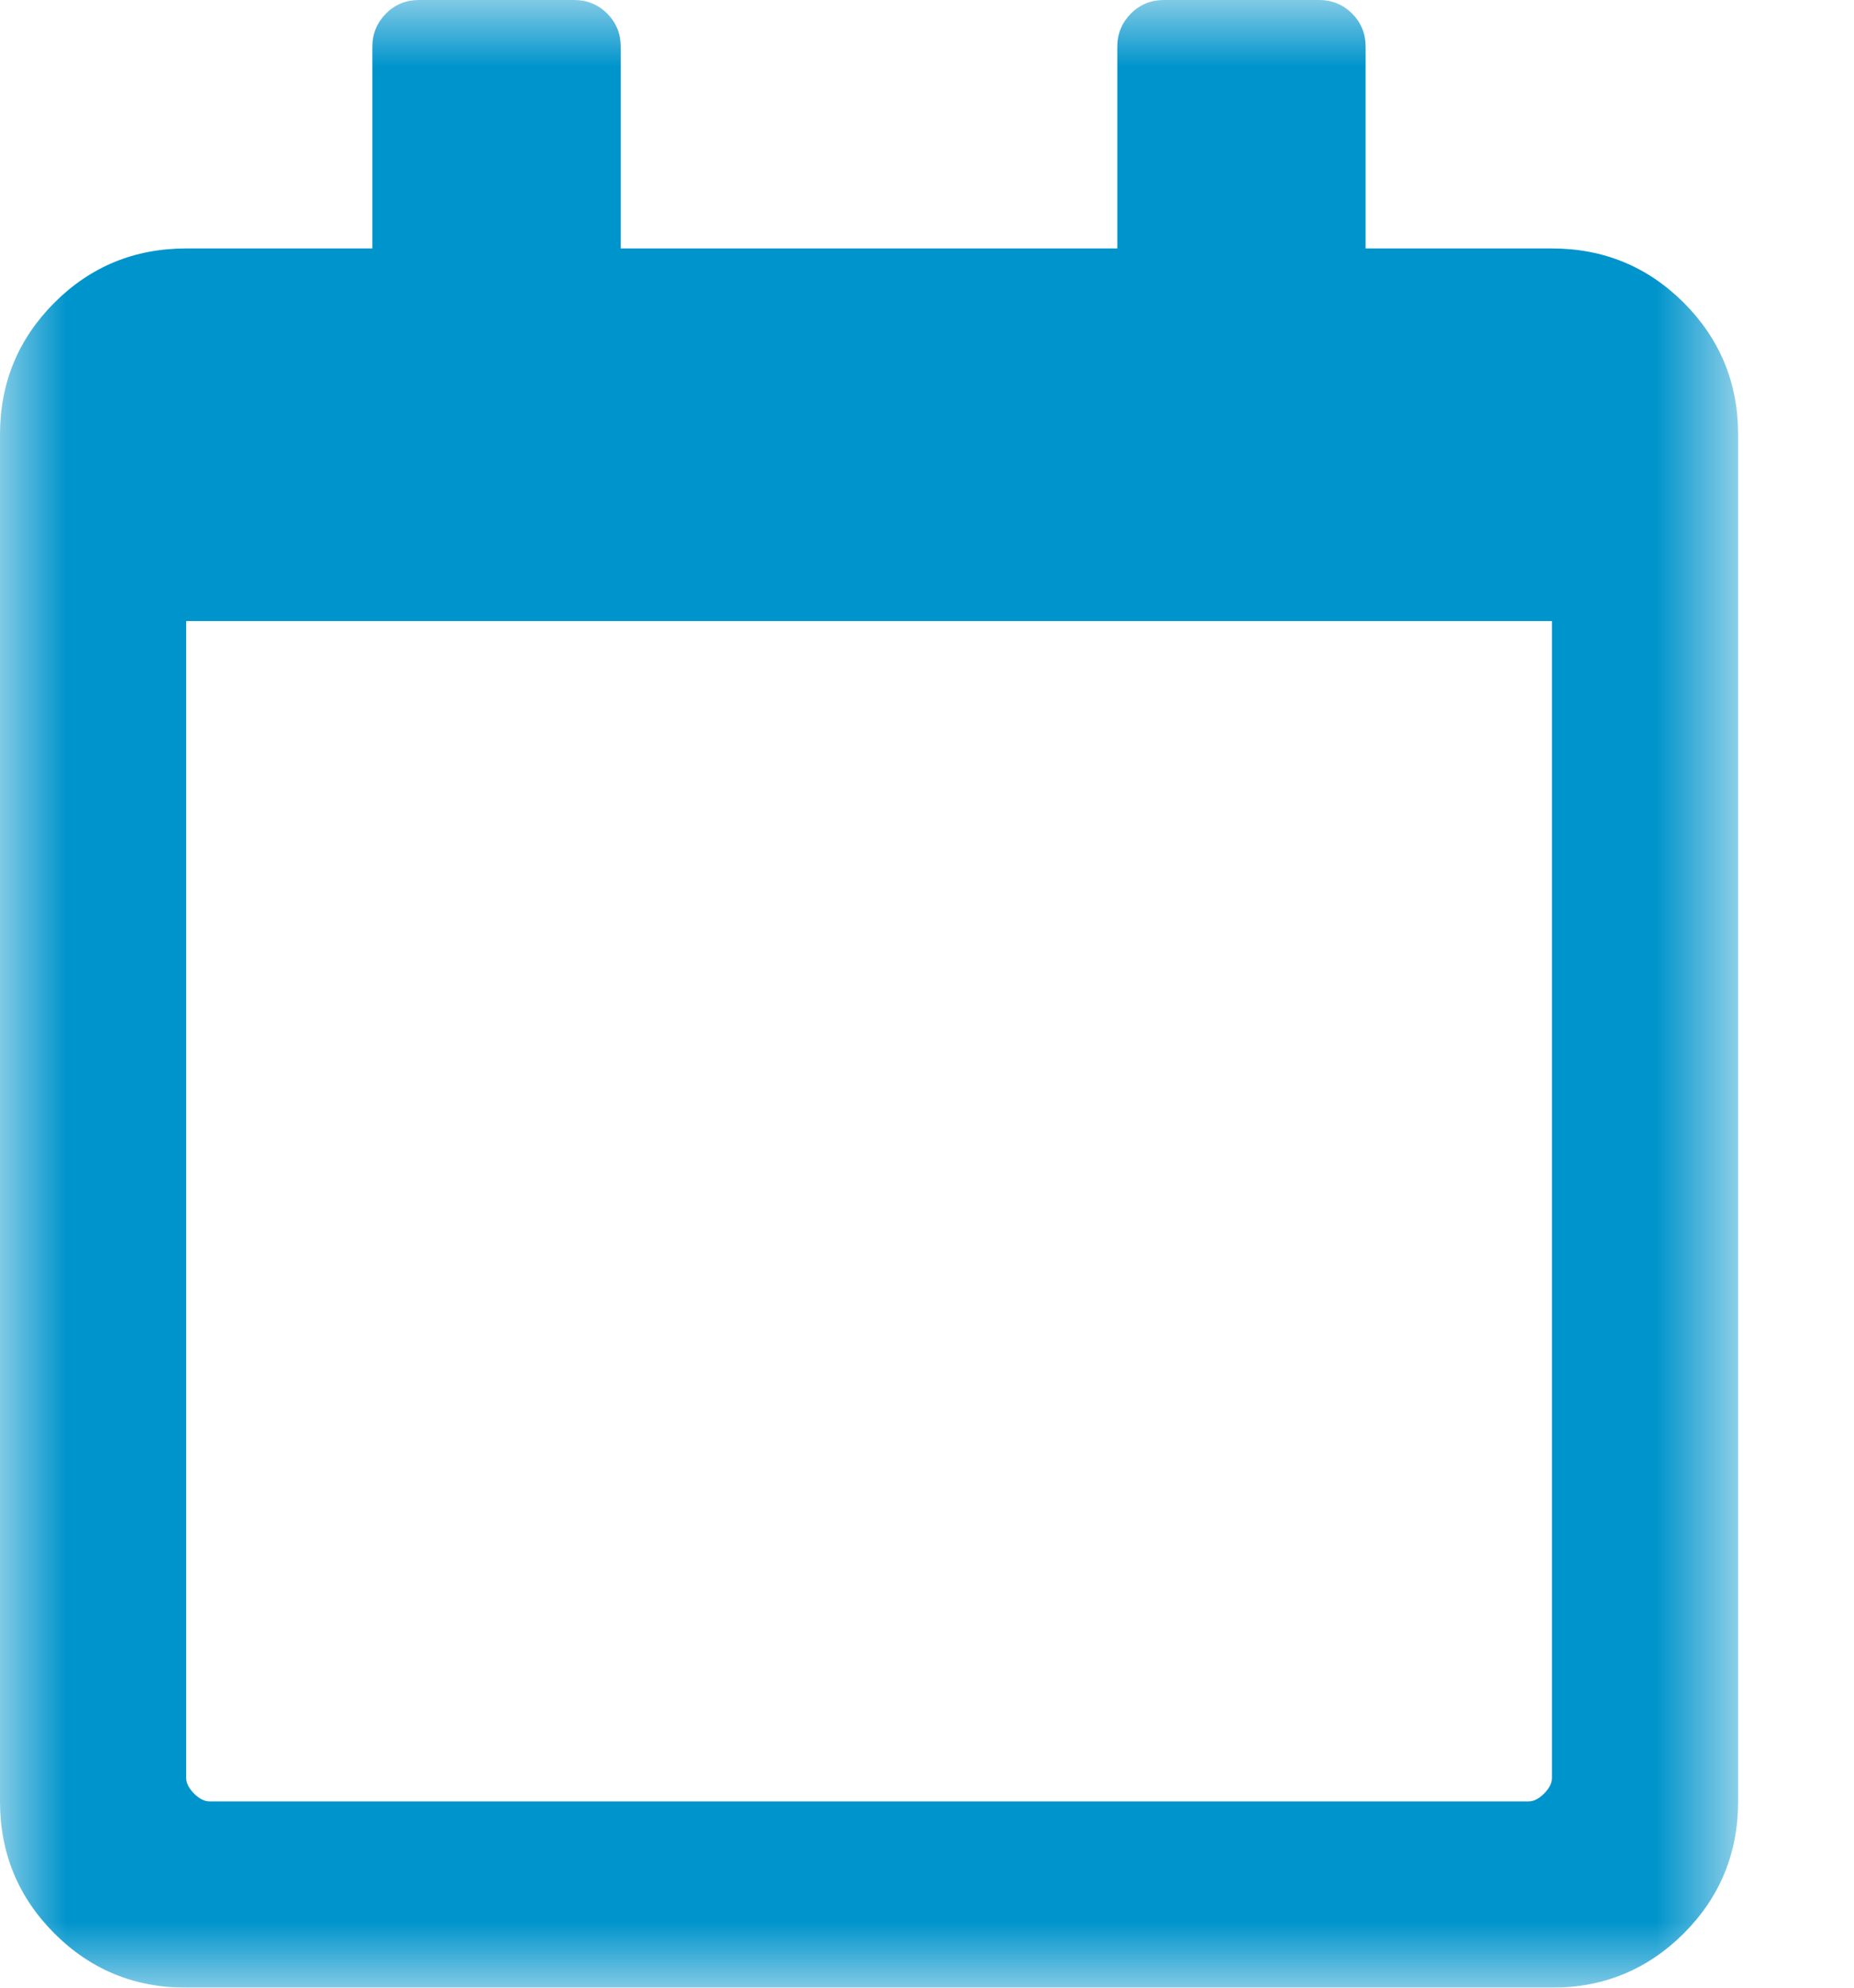 <?xml version="1.0" encoding="UTF-8"?>
<svg width="14px" height="15px" viewBox="0 0 14 15" version="1.1" xmlns="http://www.w3.org/2000/svg" xmlns:xlink="http://www.w3.org/1999/xlink">
    <!-- Generator: Sketch 51.3 (57544) - http://www.bohemiancoding.com/sketch -->
    <title>Date Icon@1x</title>
    <desc>Created with Sketch.</desc>
    <defs>
        <polygon id="path-1" points="0 0 13.125 0 13.125 15 0 15"></polygon>
    </defs>
    <g id="Post-Page" stroke="none" stroke-width="1" fill="none" fill-rule="evenodd">
        <g id="Post-Page-Desktop-1" transform="translate(-288, -1091)">
            <g id="Post" transform="translate(250, 600)">
                <g id="Date-&amp;-Author" transform="translate(38, 490)">
                    <g id="Date-Icon" transform="translate(0, 1)">
                        <g id="Group-3">
                            <mask id="mask-2" fill="white">
                                <use xlink:href="#path-1"></use>
                            </mask>
                            <g id="Clip-2"></g>
                            <path d="M11.66,13.535 C11.699,13.495 11.719,13.457 11.719,13.418 L11.719,4.687 L1.406,4.687 L1.406,13.418 C1.406,13.457 1.426,13.495 1.465,13.535 C1.504,13.574 1.543,13.594 1.582,13.594 L11.543,13.594 C11.582,13.594 11.621,13.574 11.66,13.535 M12.715,2.285 C12.988,2.559 13.125,2.89 13.125,3.281 L13.125,13.594 C13.125,13.984 12.988,14.316 12.715,14.59 C12.441,14.863 12.109,15 11.719,15 L1.406,15 C1.015,15 0.683,14.863 0.41,14.59 C0.137,14.316 0,13.984 0,13.594 L0,3.281 C0,2.89 0.137,2.559 0.41,2.285 C0.683,2.012 1.015,1.875 1.406,1.875 L2.812,1.875 L2.812,0.351 C2.812,0.254 2.847,0.171 2.915,0.102 C2.983,0.034 3.066,0 3.164,0 L4.336,0 C4.433,0 4.516,0.034 4.585,0.102 C4.653,0.171 4.687,0.254 4.687,0.351 L4.687,1.875 L8.437,1.875 L8.437,0.351 C8.437,0.254 8.472,0.171 8.54,0.102 C8.608,0.034 8.691,0 8.789,0 L9.961,0 C10.058,0 10.141,0.034 10.21,0.102 C10.278,0.171 10.312,0.254 10.312,0.351 L10.312,1.875 L11.719,1.875 C12.109,1.875 12.441,2.012 12.715,2.285" id="Fill-1" fill="#0094CC" mask="url(#mask-2)"></path>
                        </g>
                    </g>
                </g>
            </g>
        </g>
    </g>
</svg>